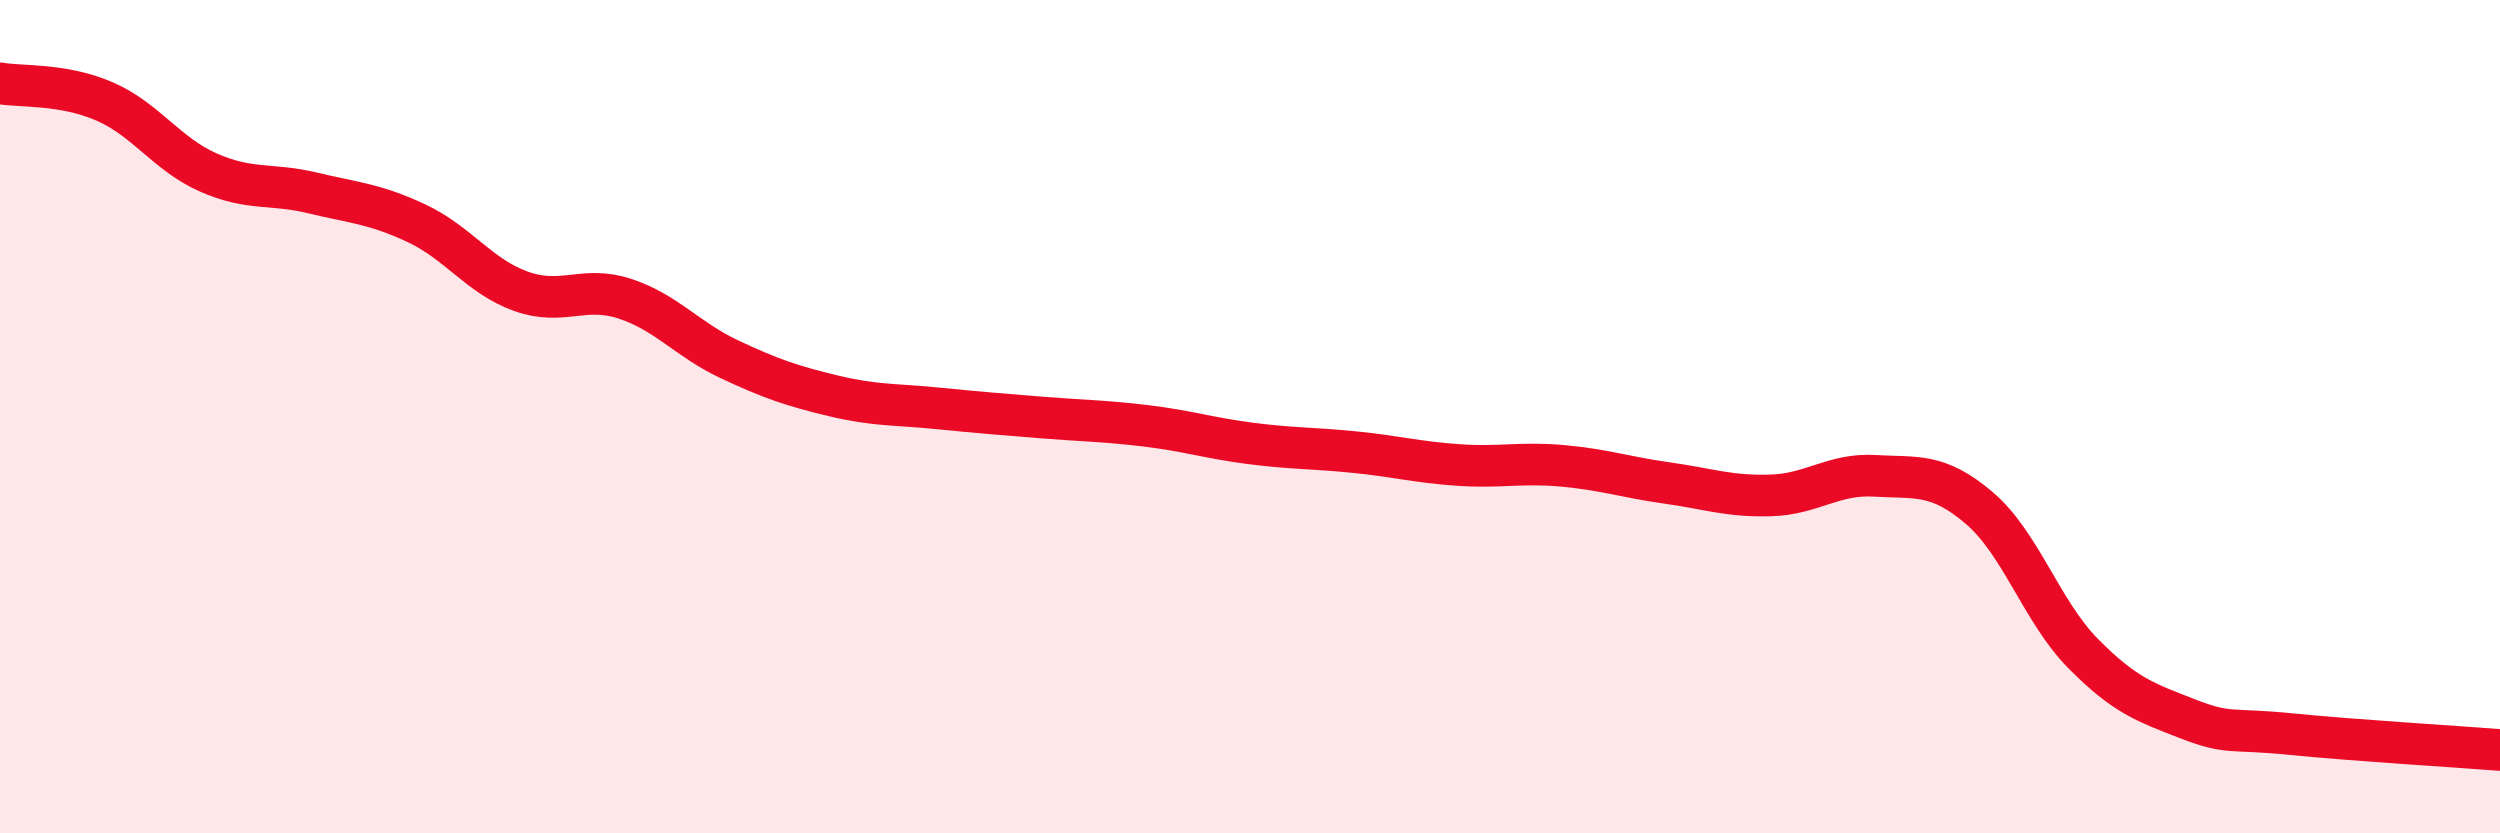 
    <svg width="60" height="20" viewBox="0 0 60 20" xmlns="http://www.w3.org/2000/svg">
      <path
        d="M 0,2 C 0.5,2.09 1.5,2 2.5,2.43 C 3.5,2.86 4,3.7 5,4.14 C 6,4.58 6.5,4.39 7.5,4.63 C 8.5,4.87 9,4.89 10,5.36 C 11,5.83 11.5,6.63 12.5,6.99 C 13.5,7.35 14,6.84 15,7.17 C 16,7.5 16.5,8.15 17.5,8.62 C 18.5,9.09 19,9.26 20,9.5 C 21,9.74 21.5,9.7 22.5,9.8 C 23.5,9.9 24,9.94 25,10.02 C 26,10.1 26.5,10.1 27.5,10.22 C 28.5,10.34 29,10.51 30,10.64 C 31,10.77 31.5,10.75 32.5,10.85 C 33.5,10.95 34,11.09 35,11.16 C 36,11.23 36.5,11.09 37.5,11.18 C 38.5,11.27 39,11.45 40,11.59 C 41,11.73 41.5,11.92 42.5,11.89 C 43.5,11.86 44,11.36 45,11.42 C 46,11.48 46.5,11.34 47.5,12.19 C 48.5,13.04 49,14.68 50,15.69 C 51,16.7 51.5,16.86 52.5,17.25 C 53.5,17.64 53.5,17.47 55,17.62 C 56.5,17.77 59,17.92 60,18L60 20L0 20Z"
        fill="#EB0A25"
        opacity="0.1"
        stroke-linecap="round"
        stroke-linejoin="round"
      />
      <path
        d="M 0,2 C 0.5,2.09 1.5,2 2.5,2.43 C 3.5,2.86 4,3.7 5,4.14 C 6,4.58 6.5,4.39 7.5,4.63 C 8.5,4.87 9,4.89 10,5.36 C 11,5.83 11.5,6.63 12.5,6.99 C 13.5,7.35 14,6.84 15,7.17 C 16,7.5 16.5,8.15 17.5,8.62 C 18.5,9.09 19,9.26 20,9.5 C 21,9.74 21.5,9.7 22.5,9.8 C 23.5,9.9 24,9.94 25,10.02 C 26,10.1 26.5,10.1 27.5,10.22 C 28.5,10.34 29,10.51 30,10.64 C 31,10.77 31.5,10.75 32.5,10.85 C 33.5,10.95 34,11.09 35,11.16 C 36,11.23 36.5,11.09 37.5,11.18 C 38.5,11.27 39,11.45 40,11.59 C 41,11.73 41.5,11.92 42.5,11.89 C 43.5,11.86 44,11.36 45,11.42 C 46,11.48 46.5,11.34 47.5,12.19 C 48.5,13.04 49,14.68 50,15.69 C 51,16.7 51.5,16.86 52.5,17.25 C 53.5,17.64 53.5,17.47 55,17.62 C 56.5,17.77 59,17.92 60,18"
        stroke="#EB0A25"
        stroke-width="1"
        fill="none"
        stroke-linecap="round"
        stroke-linejoin="round"
      />
    </svg>
  